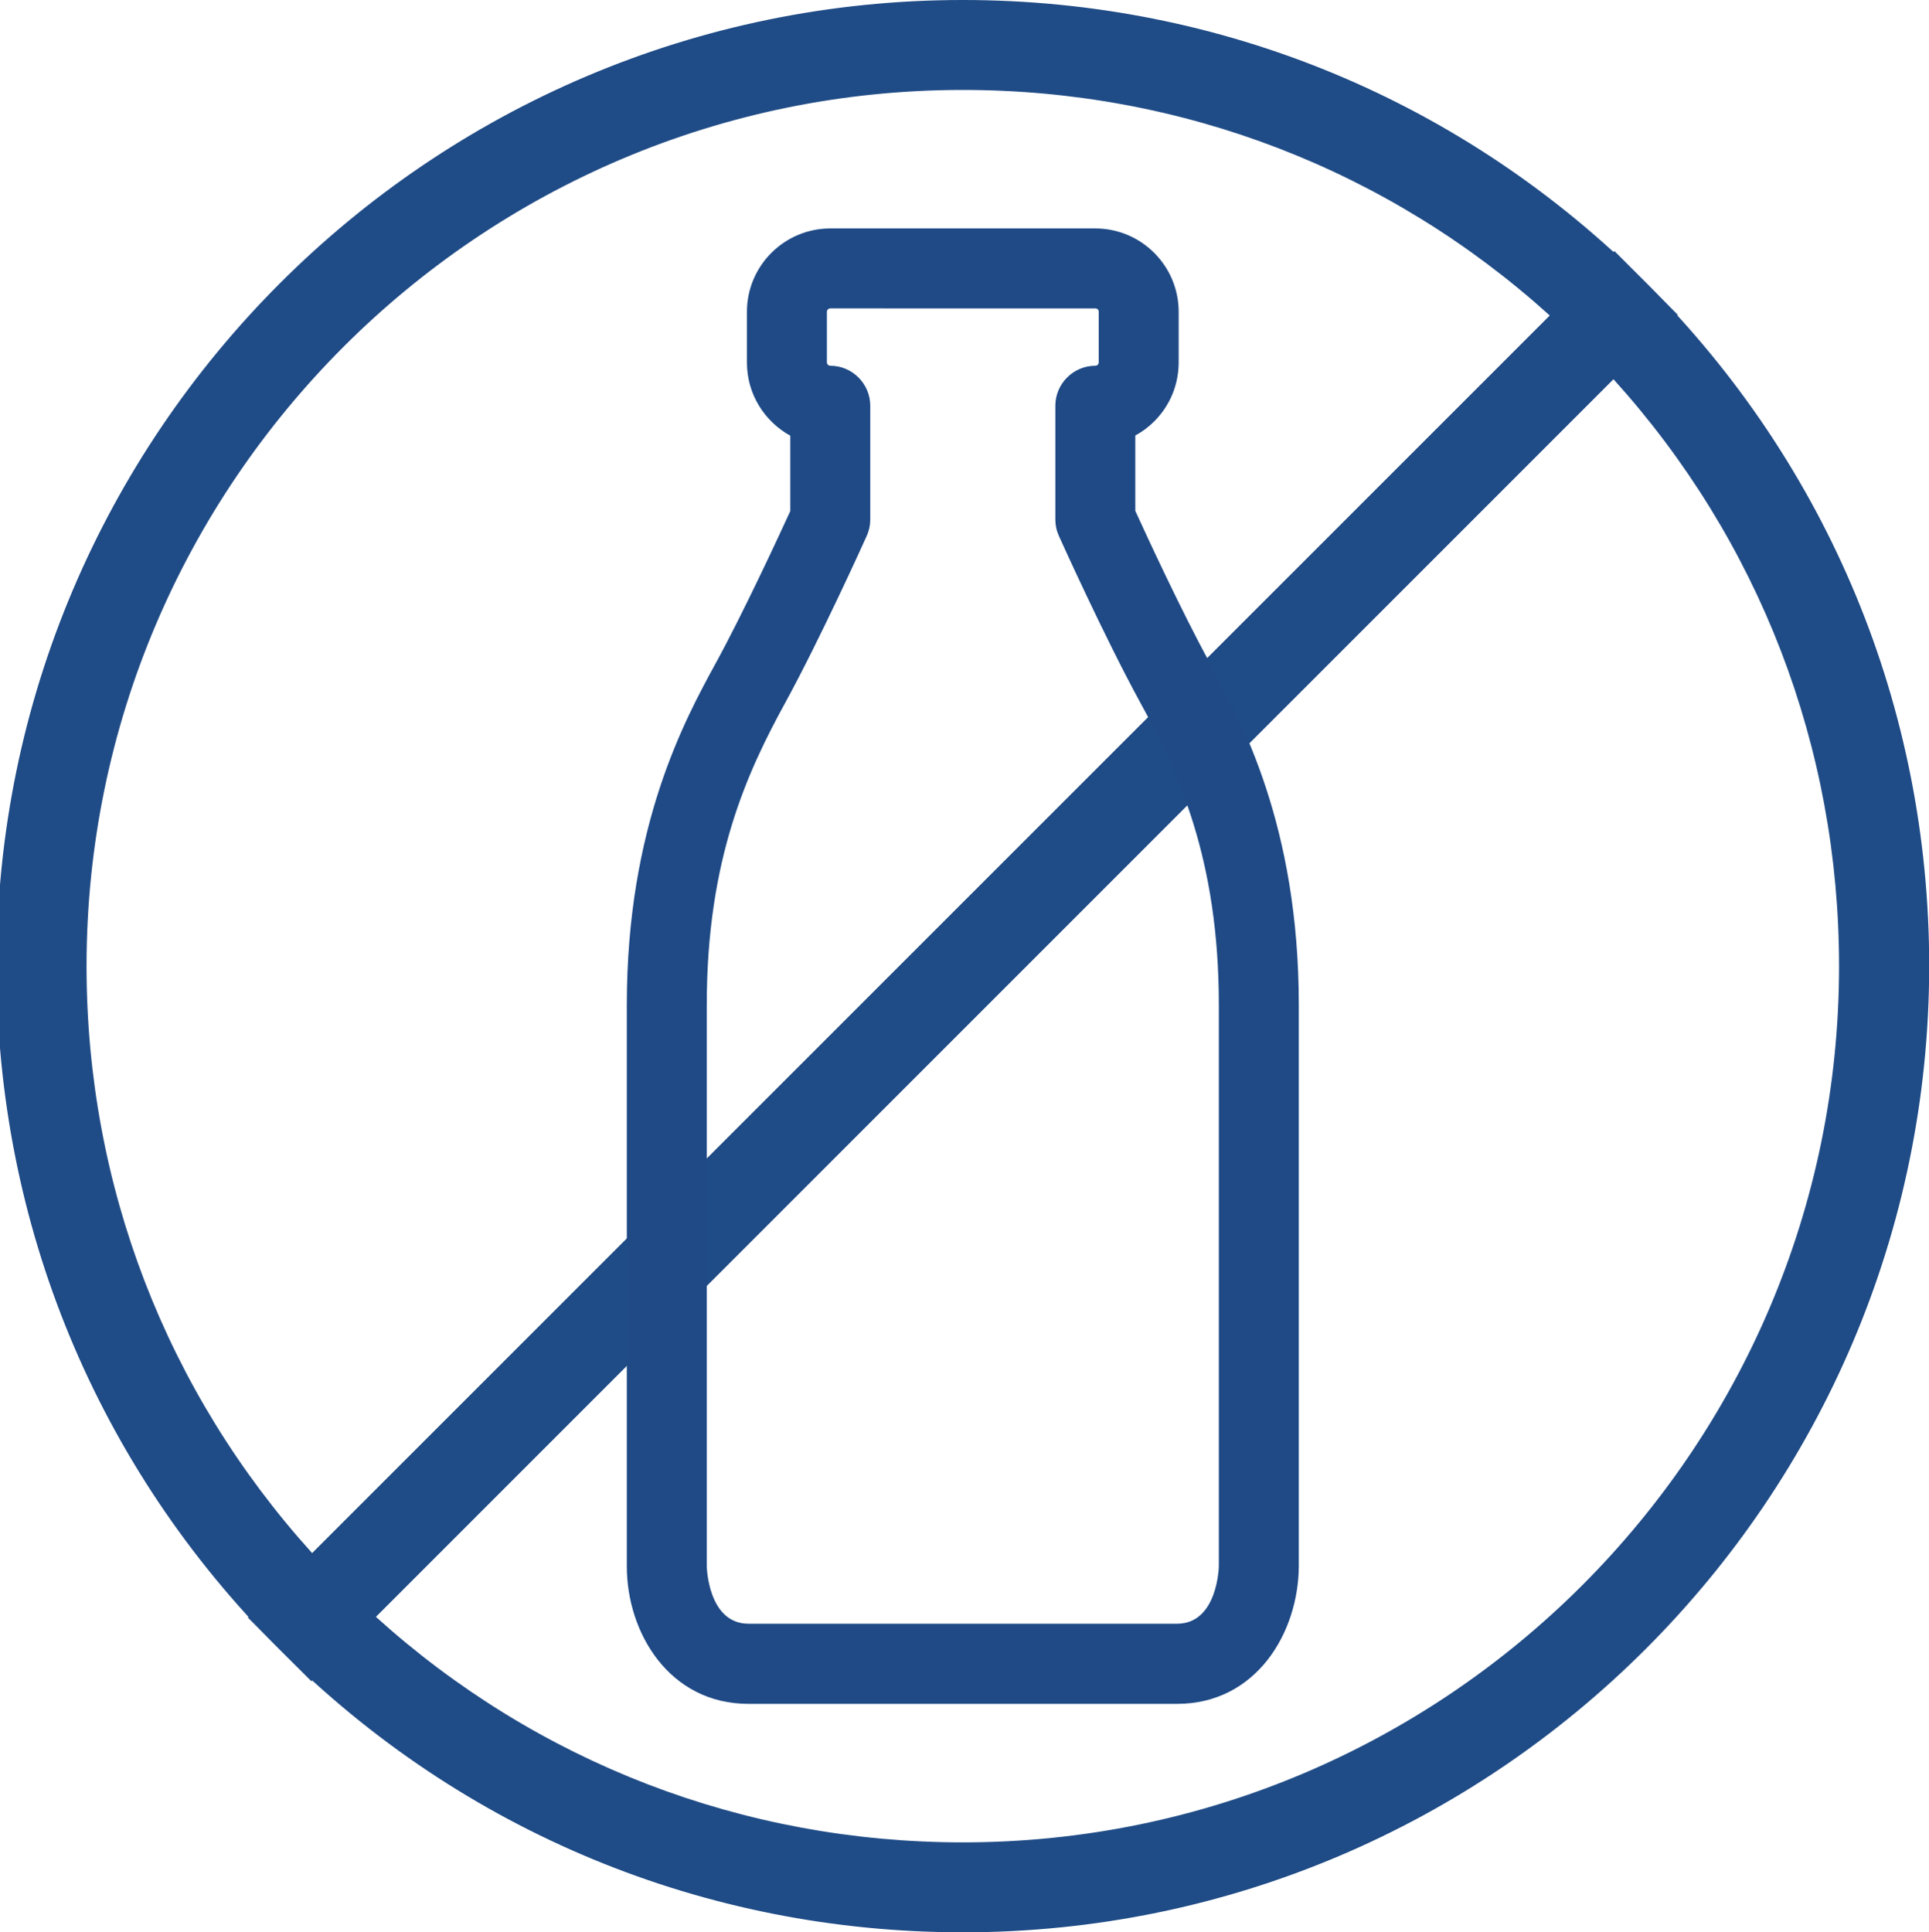 <?xml version="1.0" encoding="utf-8"?>
<!-- Generator: Adobe Illustrator 23.0.1, SVG Export Plug-In . SVG Version: 6.00 Build 0)  -->
<svg version="1.1" id="Livello_1" xmlns="http://www.w3.org/2000/svg" xmlns:xlink="http://www.w3.org/1999/xlink" x="0px" y="0px"
	 viewBox="0 0 96.51 96.68" style="enable-background:new 0 0 96.51 96.68;" xml:space="preserve">
<style type="text/css">
	.st0{fill:#1F4B86;}
	.st1{fill:#1F4A86;}
</style>
<g>
	<g>
		<g>
			<path class="st0" d="M15.58,84.12l-1.59-1.59C4.85,73.39-0.17,61.25-0.17,48.34C-0.17,21.69,21.51,0,48.17,0
				c12.91,0,25.05,5.03,34.18,14.16l1.59,1.59L15.58,84.12z M48.17,4.5C23.99,4.5,4.33,24.17,4.33,48.34
				c0,10.96,3.99,21.3,11.29,29.37l61.92-61.92C69.47,8.49,59.13,4.5,48.17,4.5z"/>
		</g>
		<g>
			<path class="st0" d="M48.17,96.68c-12.91,0-25.05-5.03-34.18-14.16l-1.59-1.59l68.37-68.37l1.59,1.59
				c9.13,9.13,14.16,21.27,14.16,34.18C96.51,75,74.82,96.68,48.17,96.68z M18.8,80.89c8.07,7.3,18.41,11.29,29.37,11.29
				c24.17,0,43.84-19.67,43.84-43.84c0-10.96-3.99-21.3-11.29-29.37L18.8,80.89z"/>
		</g>
	</g>
	<g>
		<path class="st1" d="M58.89,85.25H37.45c-3.96,0-6.09-3.55-6.09-6.88V50.28c0-8.96,2.9-14.26,4.45-17.1
			c1.39-2.54,3.17-6.39,3.73-7.61v-3.77c-1.29-0.71-2.17-2.08-2.17-3.66V15.6c0-2.3,1.87-4.17,4.17-4.17h13.26
			c2.3,0,4.17,1.87,4.17,4.17v2.53c0,1.11-0.43,2.16-1.22,2.95c-0.29,0.29-0.6,0.52-0.95,0.71v3.77c0.56,1.23,2.34,5.08,3.73,7.61v0
			c1.56,2.84,4.45,8.14,4.45,17.1v28.08C64.97,81.7,62.84,85.25,58.89,85.25z M41.54,15.43c-0.09,0-0.17,0.08-0.17,0.17v2.53
			c0,0.09,0.08,0.17,0.17,0.17c1.1,0,2,0.9,2,2V26c0,0.28-0.06,0.56-0.18,0.82c-0.09,0.21-2.31,5.11-4.04,8.28
			c-1.92,3.5-3.96,7.86-3.96,15.18v28.08c0,0.03,0.06,2.88,2.09,2.88h21.44c2.03,0,2.09-2.85,2.09-2.88V50.28
			c0-7.33-2.04-11.68-3.96-15.18v0c-1.73-3.17-3.95-8.07-4.04-8.28c-0.12-0.26-0.18-0.54-0.18-0.82v-5.7c0-1.1,0.9-2,2-2
			c0.1,0,0.17-0.08,0.17-0.17l0-2.53c0-0.1-0.07-0.17-0.17-0.17H41.54z"/>
	</g>
</g>
</svg>

